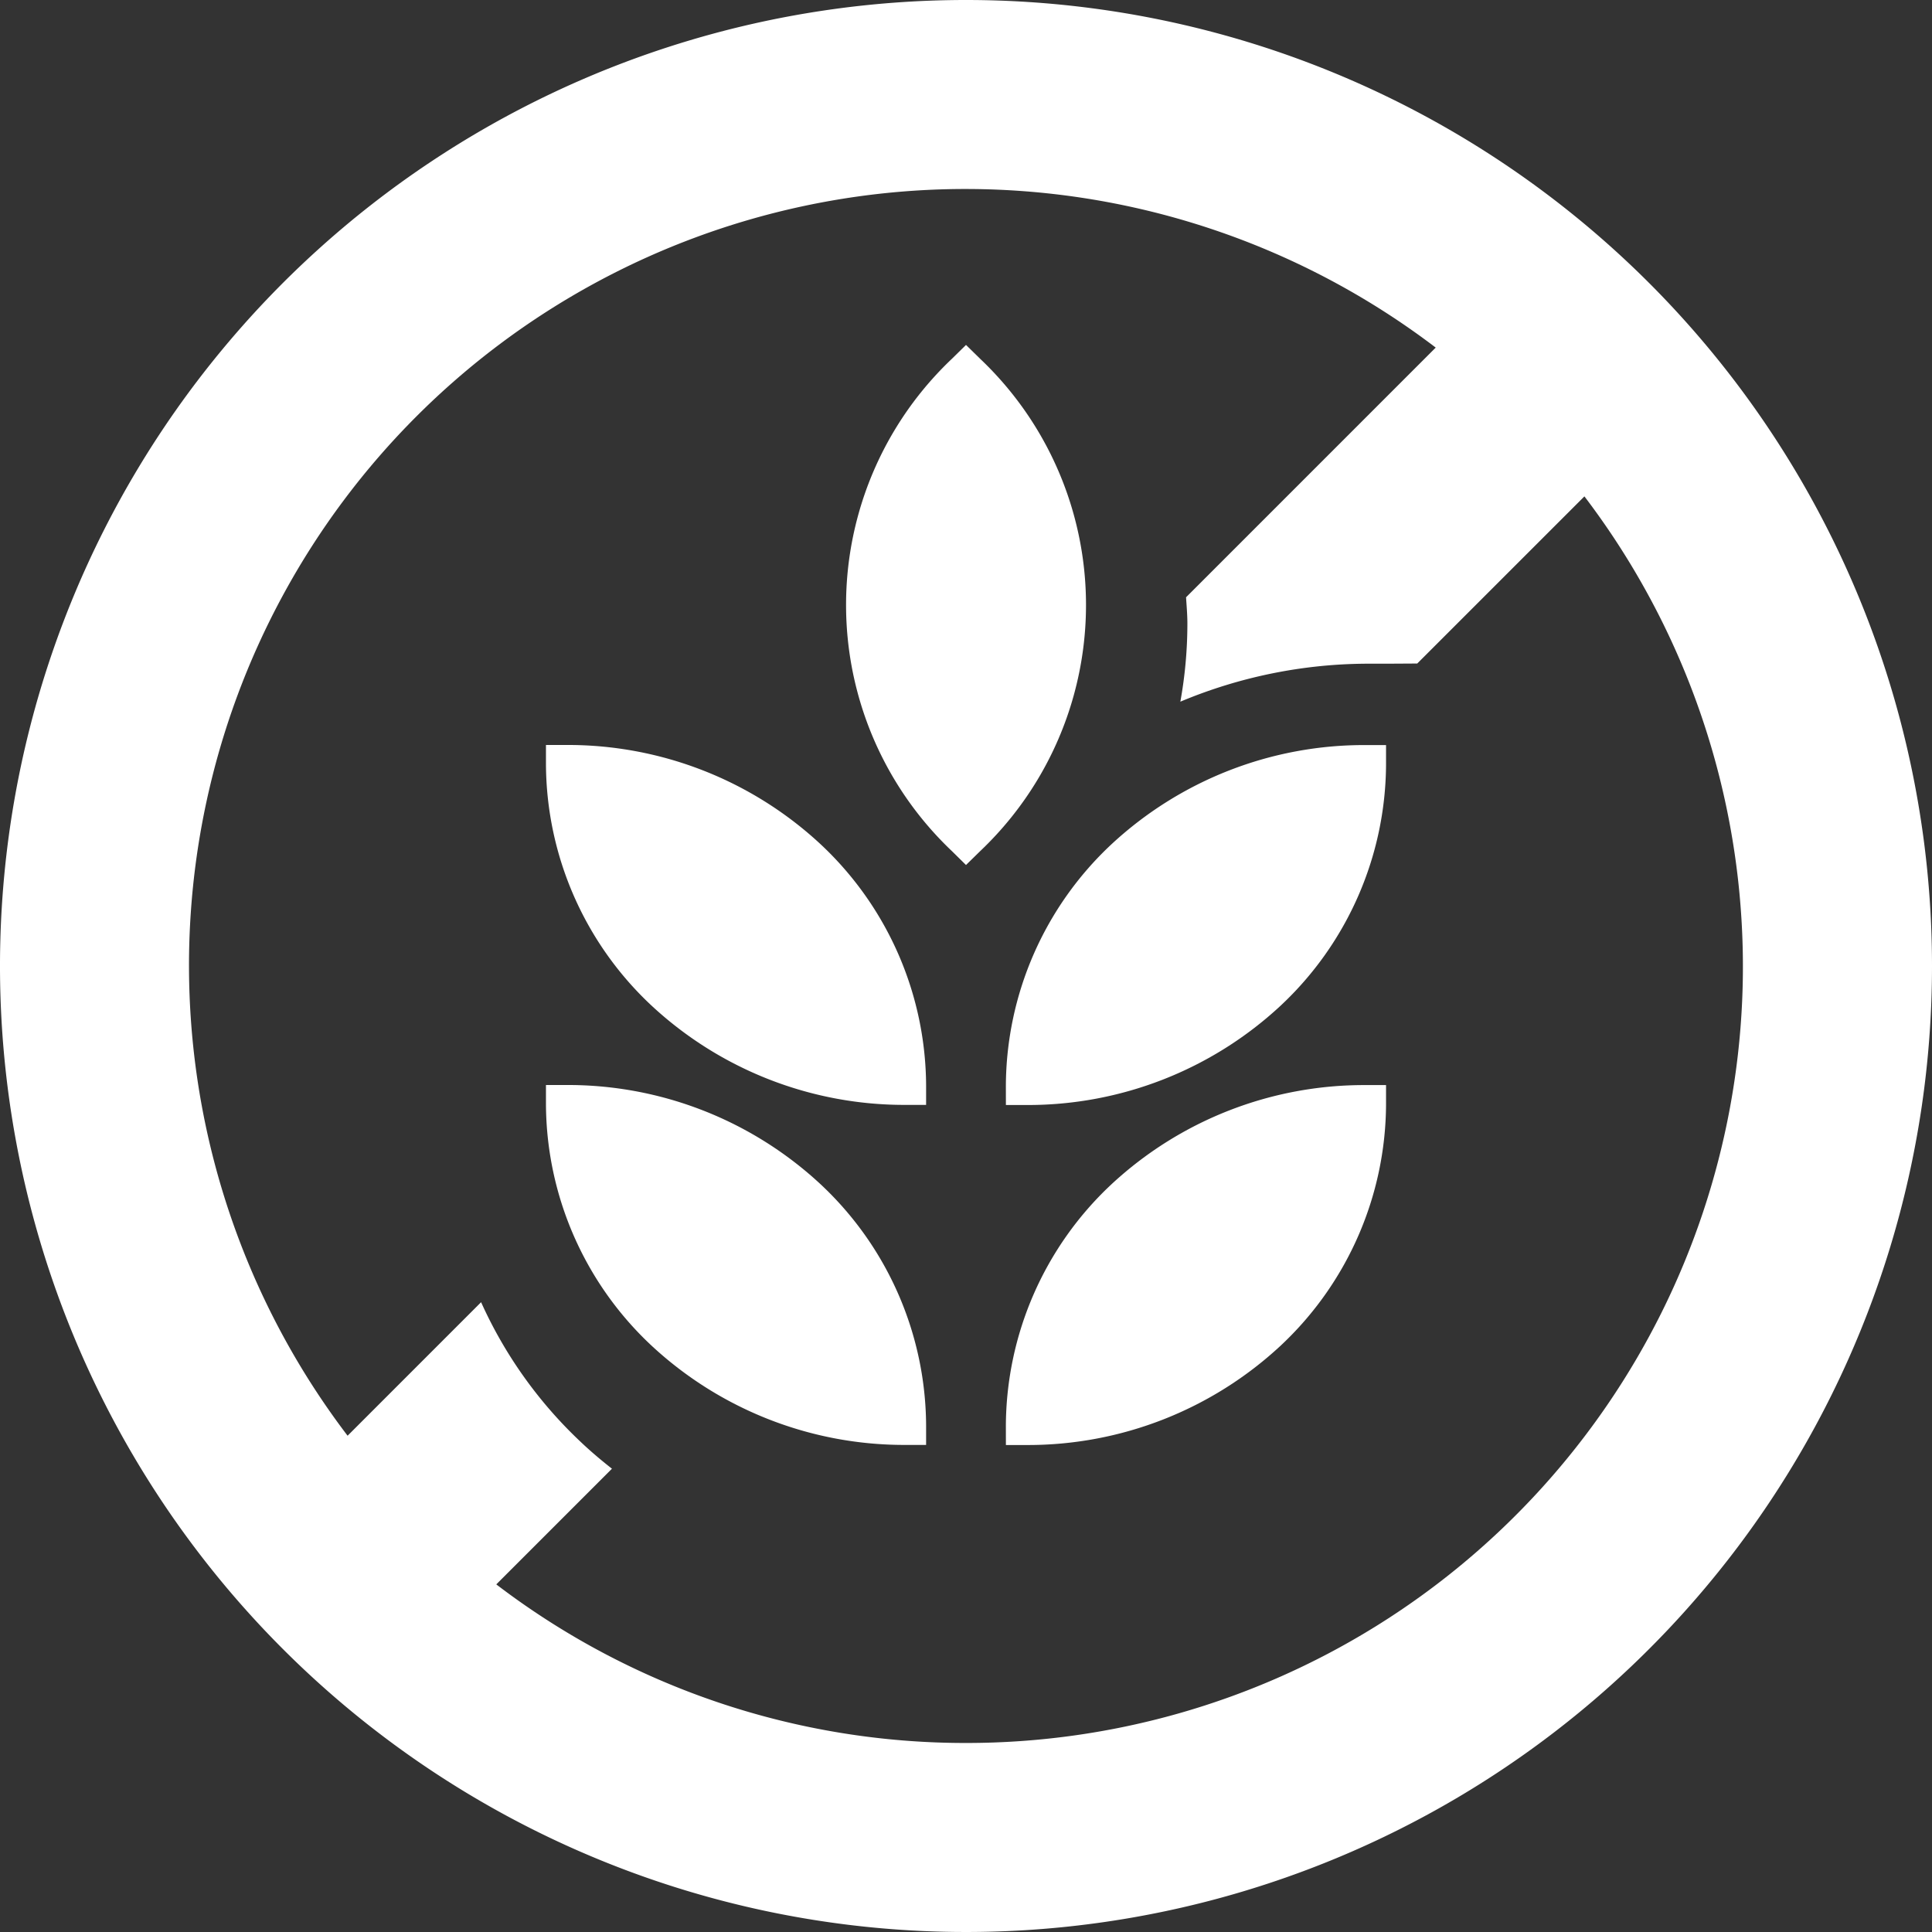 <svg xmlns="http://www.w3.org/2000/svg" width="80" height="80" viewBox="0 0 80 80">
  <rect x="0" y="0" width="80" height="80" fill="#333333" stroke="none"/>
  <g id="Raggruppa_1994" data-name="Raggruppa 1994" transform="translate(-17 -18)">
    <path id="Tracciato_375" data-name="Tracciato 375" d="M57,18A40,40,0,1,0,97,58,40,40,0,0,0,57,18Zm0,72.173a32,32,0,0,1-19.45-6.567l4.79-4.79c-.455-.357-.9-.733-1.319-1.133a18.2,18.2,0,0,1-4.1-5.762L31.393,77.45A32.152,32.152,0,0,1,76.45,32.393L66.112,42.732c.022.359.055.717.055,1.079a18.185,18.185,0,0,1-.291,3.244,20.182,20.182,0,0,1,7.759-1.573l.843,0,1.207-.007,6.922-6.921A32.152,32.152,0,0,1,57,90.173Z" transform="translate(0)" fill="#fff"/>
    <path id="Tracciato_376" data-name="Tracciato 376" d="M63.044,79.759A13.762,13.762,0,0,1,67.4,69.771a15.364,15.364,0,0,1,10.548-4.123l.838,0,0,.793a13.759,13.759,0,0,1-4.355,9.988,15.366,15.366,0,0,1-10.548,4.123l-.838,0Zm-4.136.789a15.369,15.369,0,0,1-10.549-4.123A13.763,13.763,0,0,1,44,66.438l0-.793.838,0a15.363,15.363,0,0,1,10.548,4.123,13.76,13.76,0,0,1,4.355,9.988l0,.793Zm4.136-14.869A13.762,13.762,0,0,1,67.4,55.692a15.364,15.364,0,0,1,10.548-4.123l.838,0,0,.793a13.759,13.759,0,0,1-4.355,9.988,15.366,15.366,0,0,1-10.548,4.123l-.838,0Zm-4.136.789a15.369,15.369,0,0,1-10.549-4.123A13.763,13.763,0,0,1,44,52.358l0-.793.838,0a15.363,15.363,0,0,1,10.548,4.123,13.76,13.76,0,0,1,4.355,9.988l0,.793Zm1.9-10.51a14.044,14.044,0,0,1,0-20.383L61.393,35l.588.576a14.044,14.044,0,0,1,0,20.383l-.588.576Z" transform="translate(-4.393 -2.717)" fill="#fff"/>
  </g>
</svg>
